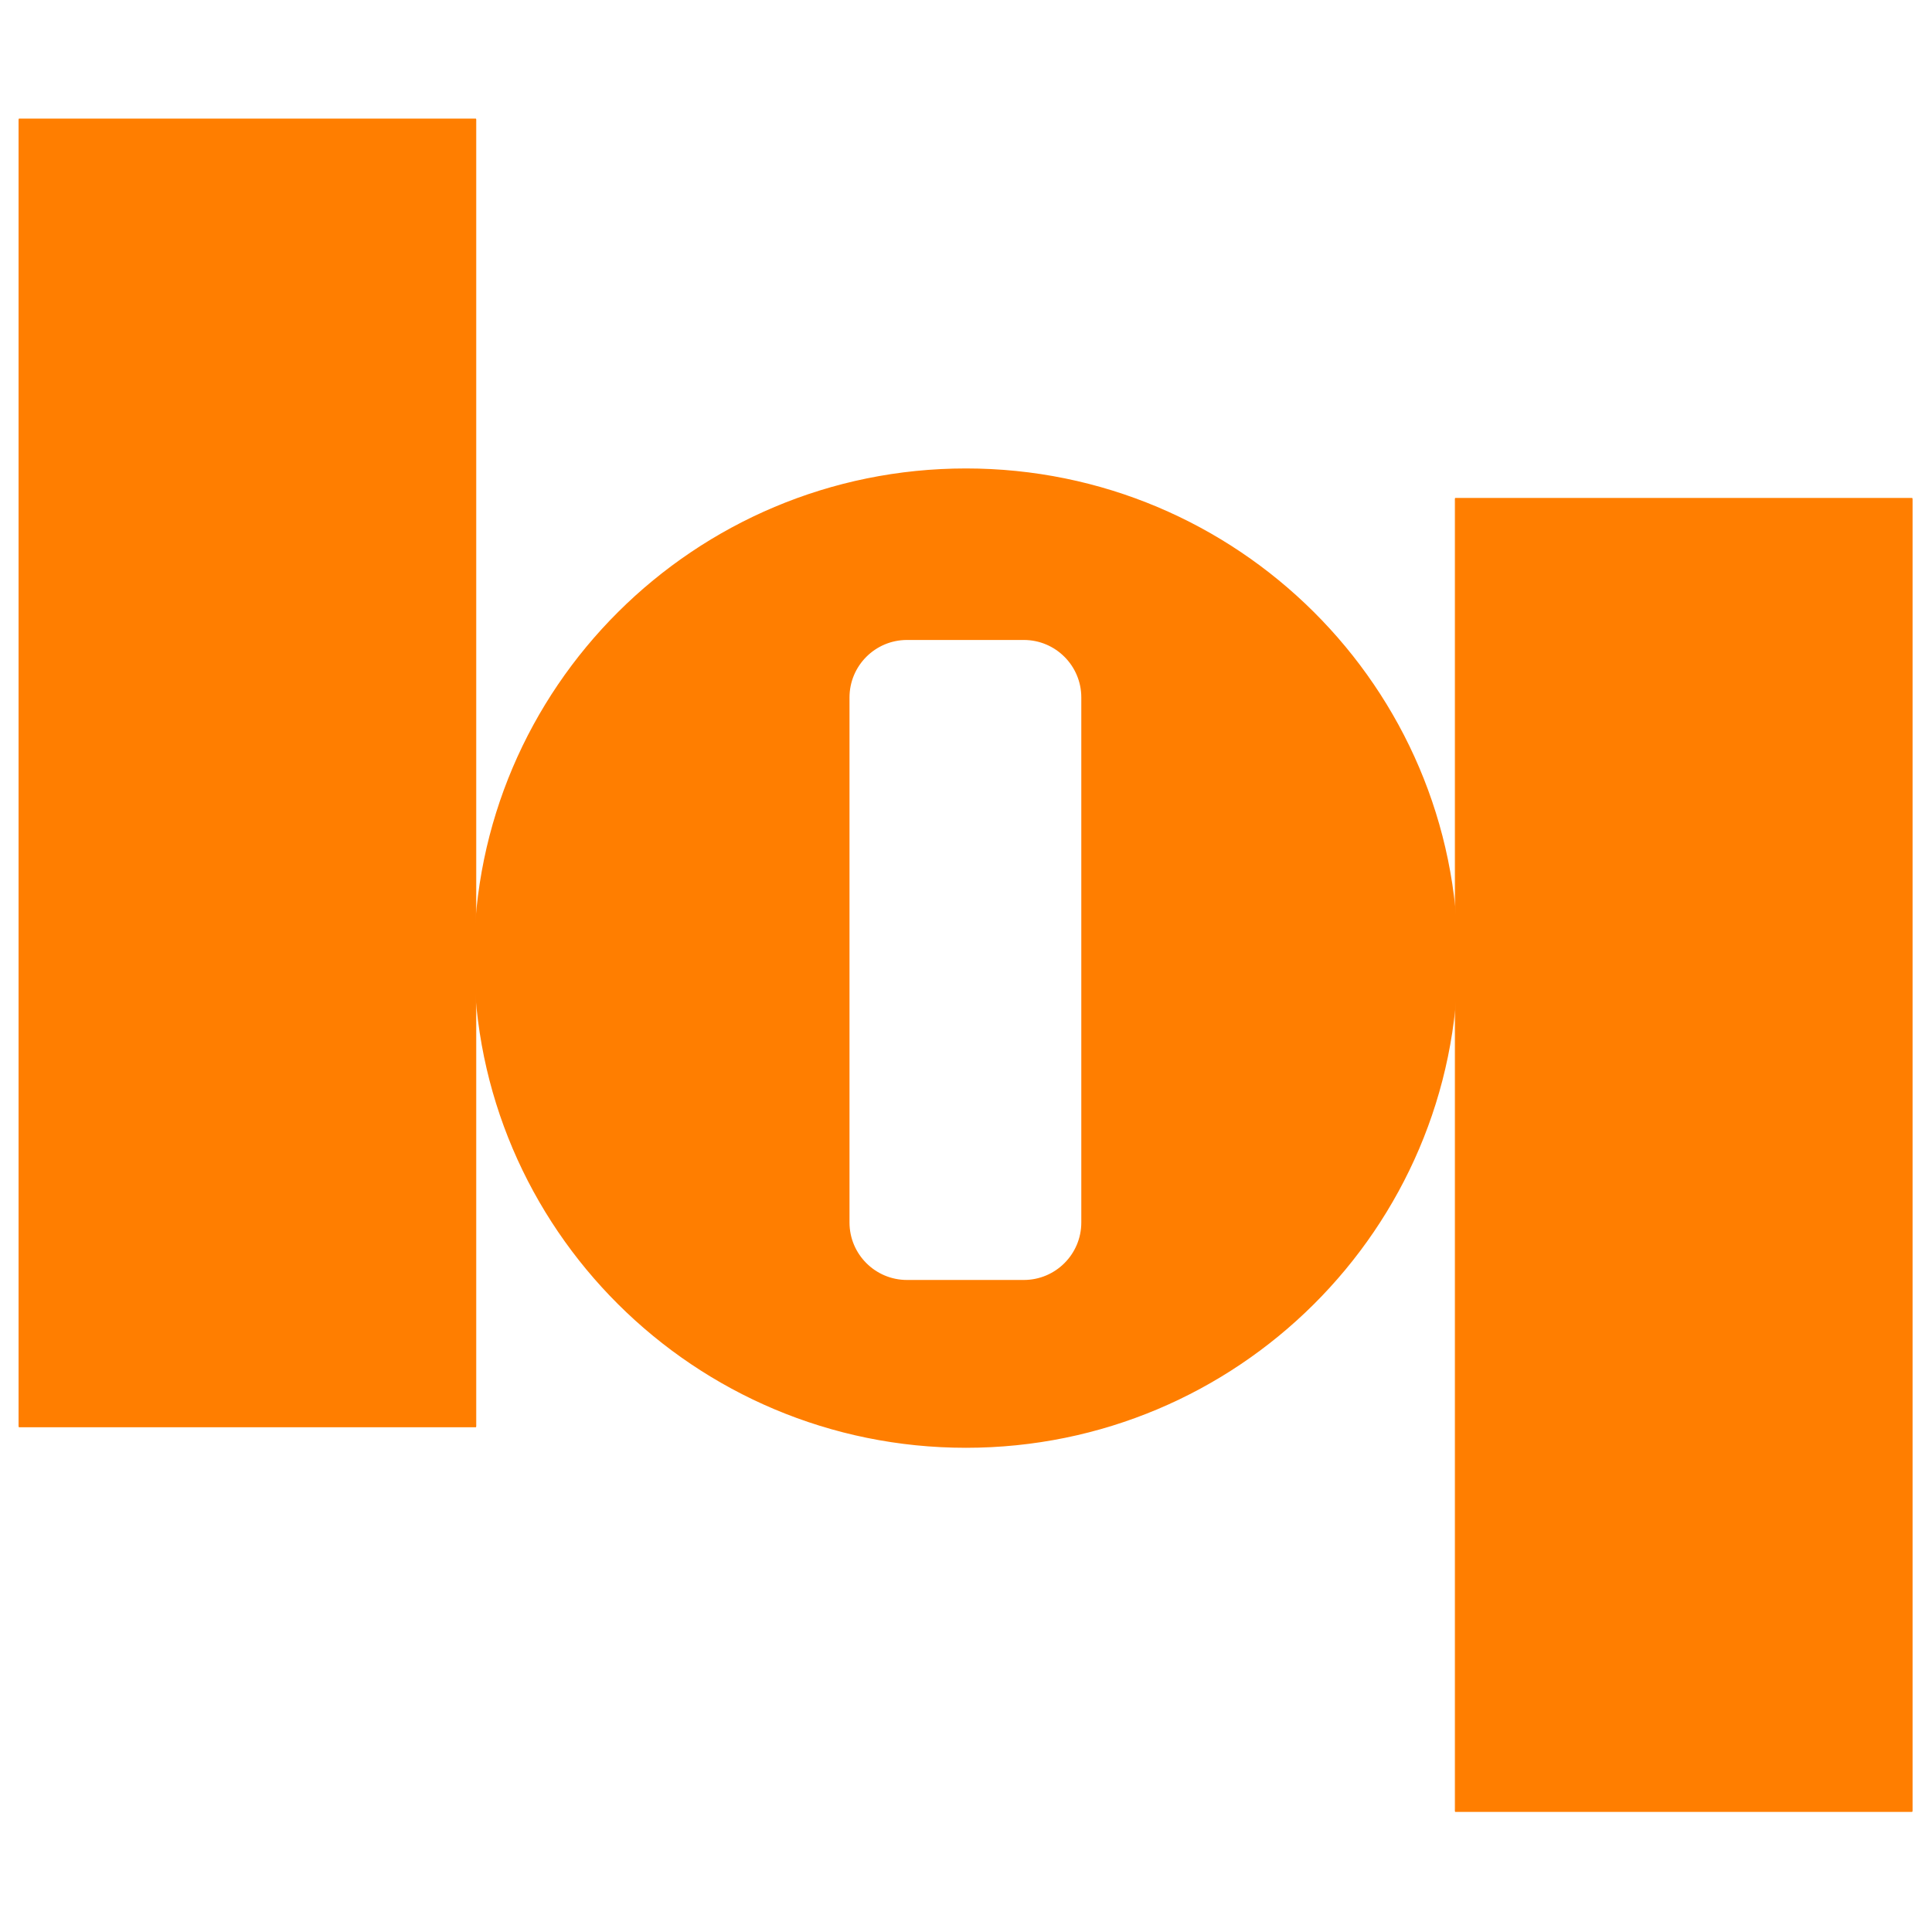 <?xml version="1.0" encoding="UTF-8" standalone="no"?>
<!DOCTYPE svg PUBLIC "-//W3C//DTD SVG 1.1//EN" "http://www.w3.org/Graphics/SVG/1.1/DTD/svg11.dtd">
<svg width="100%" height="100%" viewBox="0 0 1024 1024" version="1.1" xmlns="http://www.w3.org/2000/svg" xmlns:xlink="http://www.w3.org/1999/xlink" xml:space="preserve" xmlns:serif="http://www.serif.com/" style="fill-rule:evenodd;clip-rule:evenodd;stroke-linecap:round;stroke-linejoin:round;stroke-miterlimit:1.5;">
    <g transform="matrix(2.76,0,0,7.924,328.417,-255.451)">
        <rect x="160.482" y="65.629" width="87.718" height="87.718" style="fill:rgb(255,126,0);stroke:rgb(255,126,0);stroke-width:0.17px;"/>
    </g>
    <g transform="matrix(2.76,0,0,7.892,-432.846,-454.41)">
        <rect x="160.482" y="65.629" width="87.718" height="87.718" style="fill:rgb(255,126,0);stroke:rgb(255,126,0);stroke-width:0.17px;"/>
    </g>
    <path d="M511.983,248.788C655.616,248.788 772.228,364.858 772.228,507.824C772.228,650.79 655.616,766.861 511.983,766.861C368.349,766.861 251.737,650.79 251.737,507.824C251.737,364.858 368.349,248.788 511.983,248.788ZM573.613,369.662C573.613,352.573 559.738,338.698 542.648,338.698L480.718,338.698C463.628,338.698 449.754,352.573 449.754,369.662L449.754,647.941C449.754,665.031 463.628,678.906 480.718,678.906L542.648,678.906C559.738,678.906 573.613,665.031 573.613,647.941L573.613,369.662Z" style="fill:rgb(255,126,0);stroke:rgb(255,126,0);stroke-width:1px;"/>
</svg>
